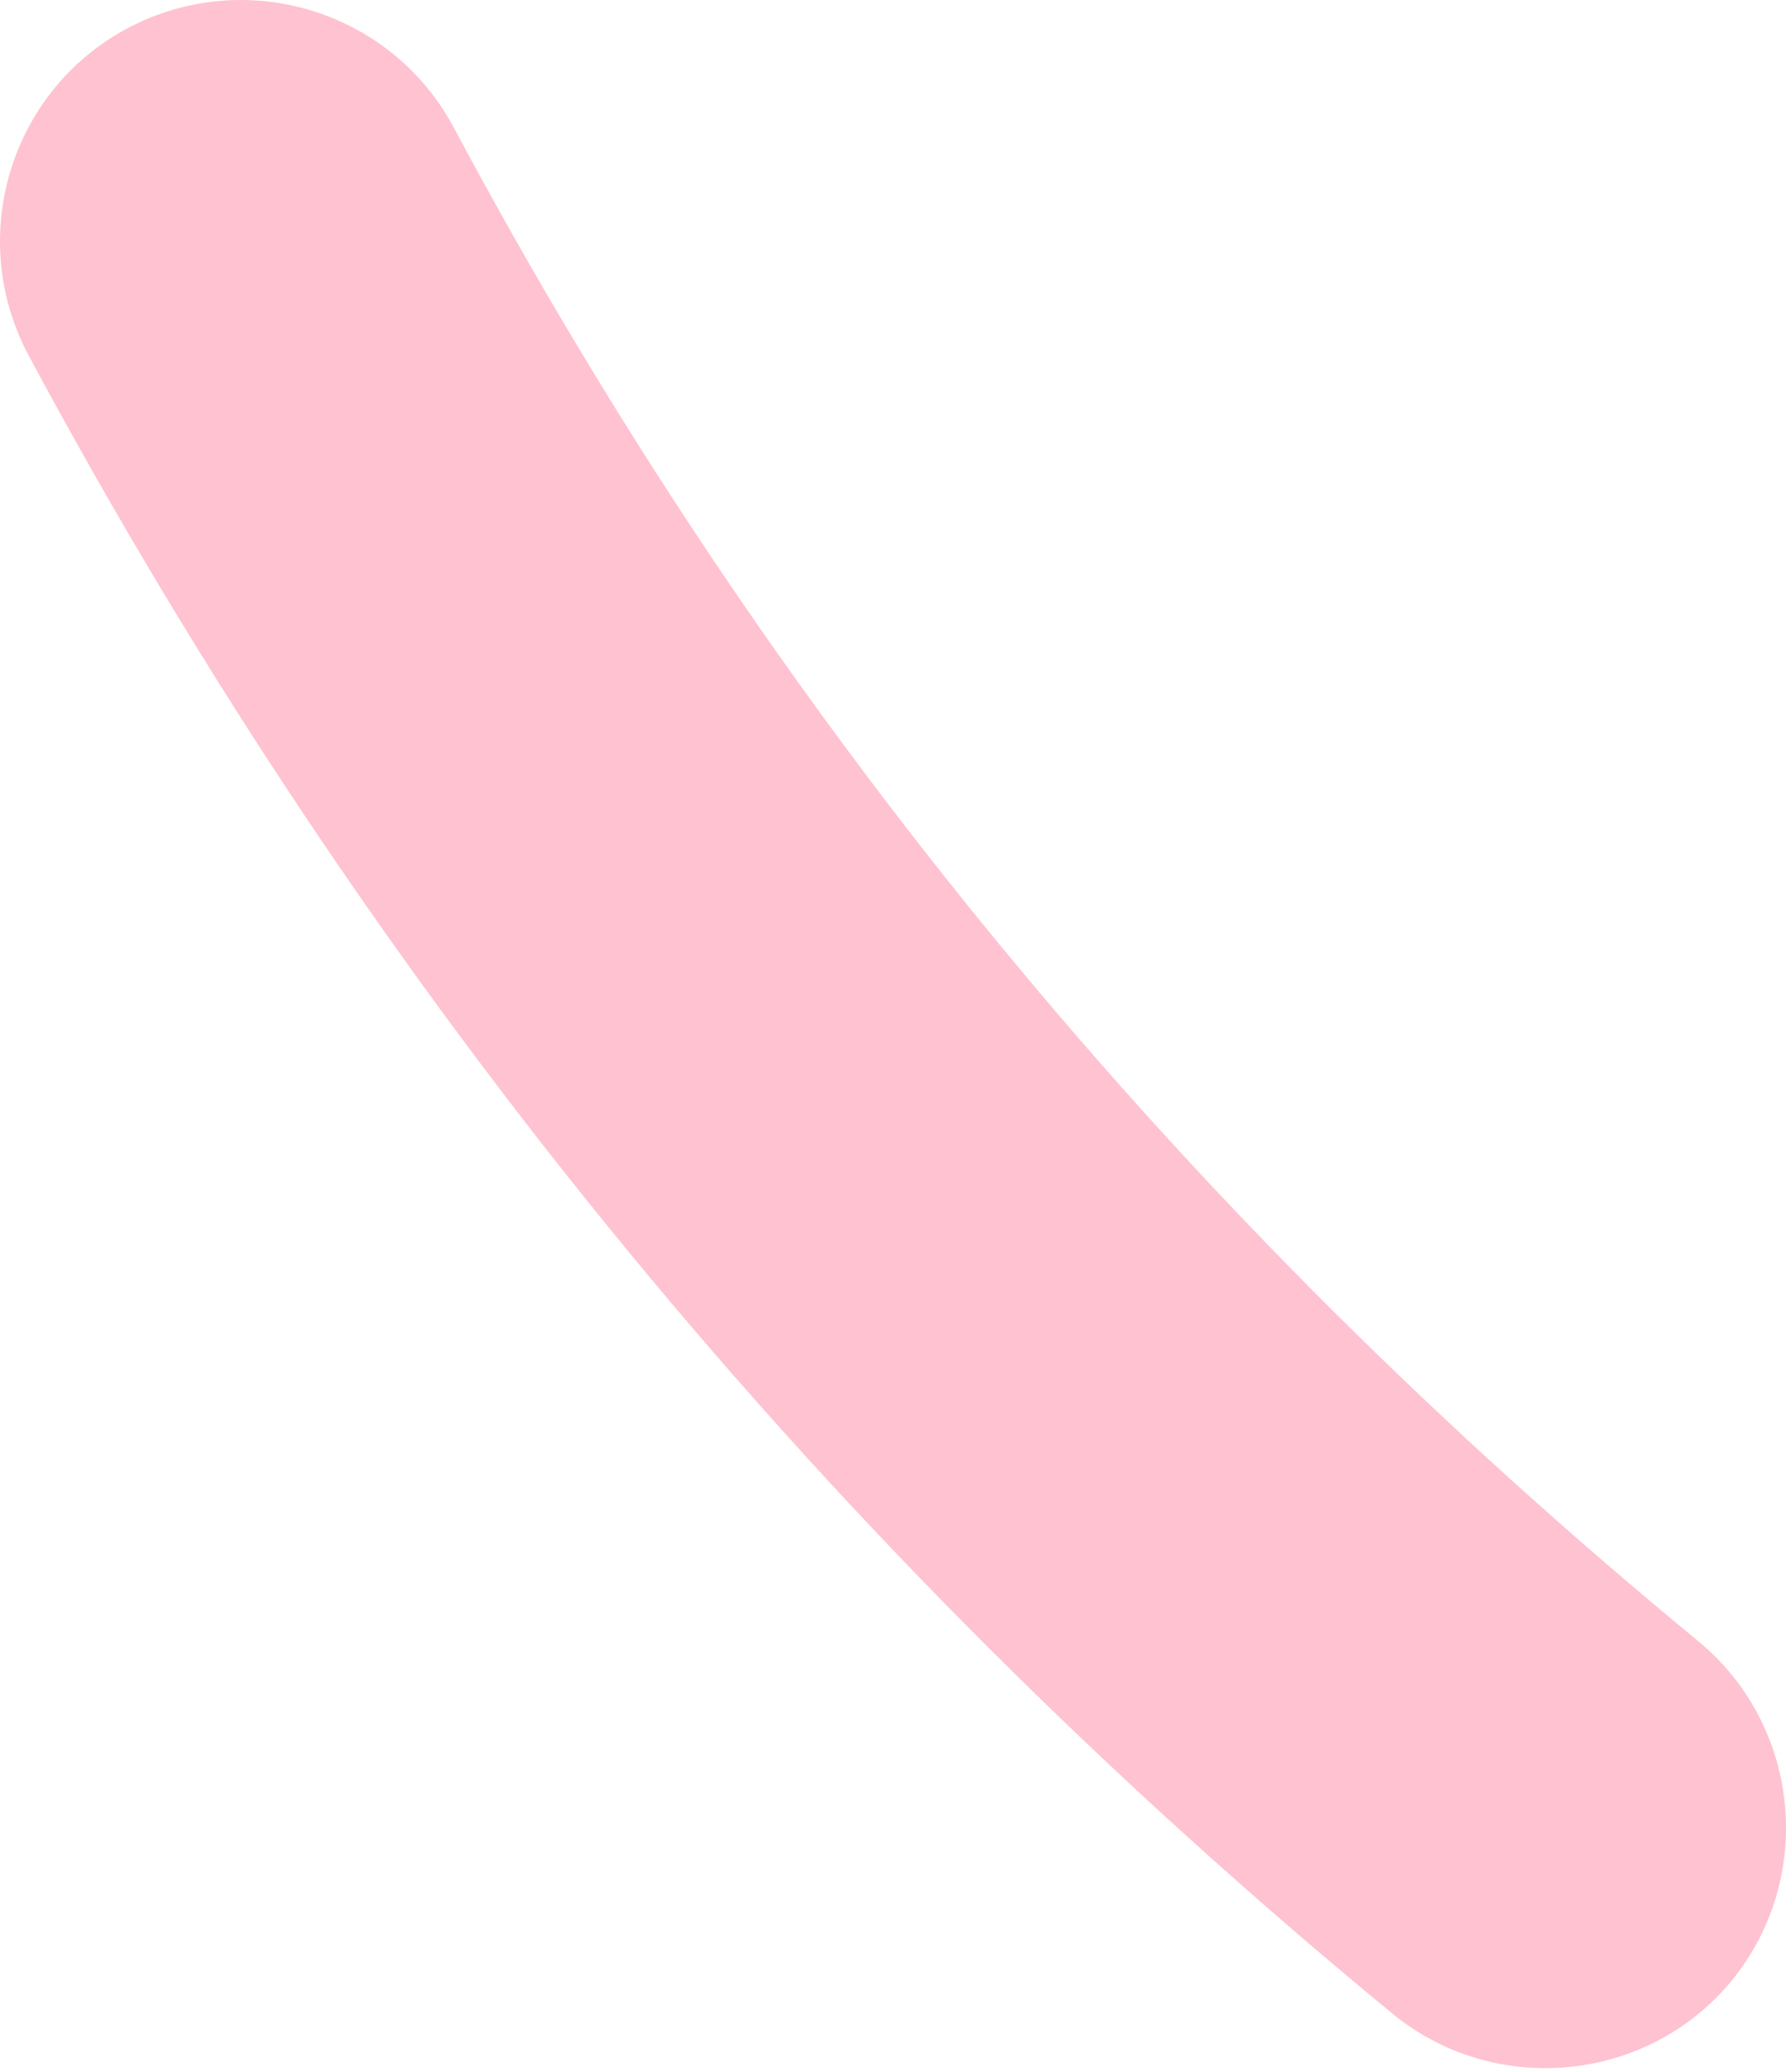 <?xml version="1.0" encoding="UTF-8"?> <svg xmlns="http://www.w3.org/2000/svg" width="69" height="80" viewBox="0 0 69 80" fill="none"> <path fill-rule="evenodd" clip-rule="evenodd" d="M65.597 63.364C45.726 47.029 29.624 27.577 17.524 4.913C15.105 0.399 9.474 -1.323 4.913 1.097C0.399 3.517 -1.323 9.148 1.097 13.709C14.406 38.513 31.998 59.827 53.777 77.744C57.733 81.002 63.643 80.443 66.901 76.487C70.158 72.485 69.553 66.621 65.597 63.364Z" fill="#FFC2D1"></path> </svg> 